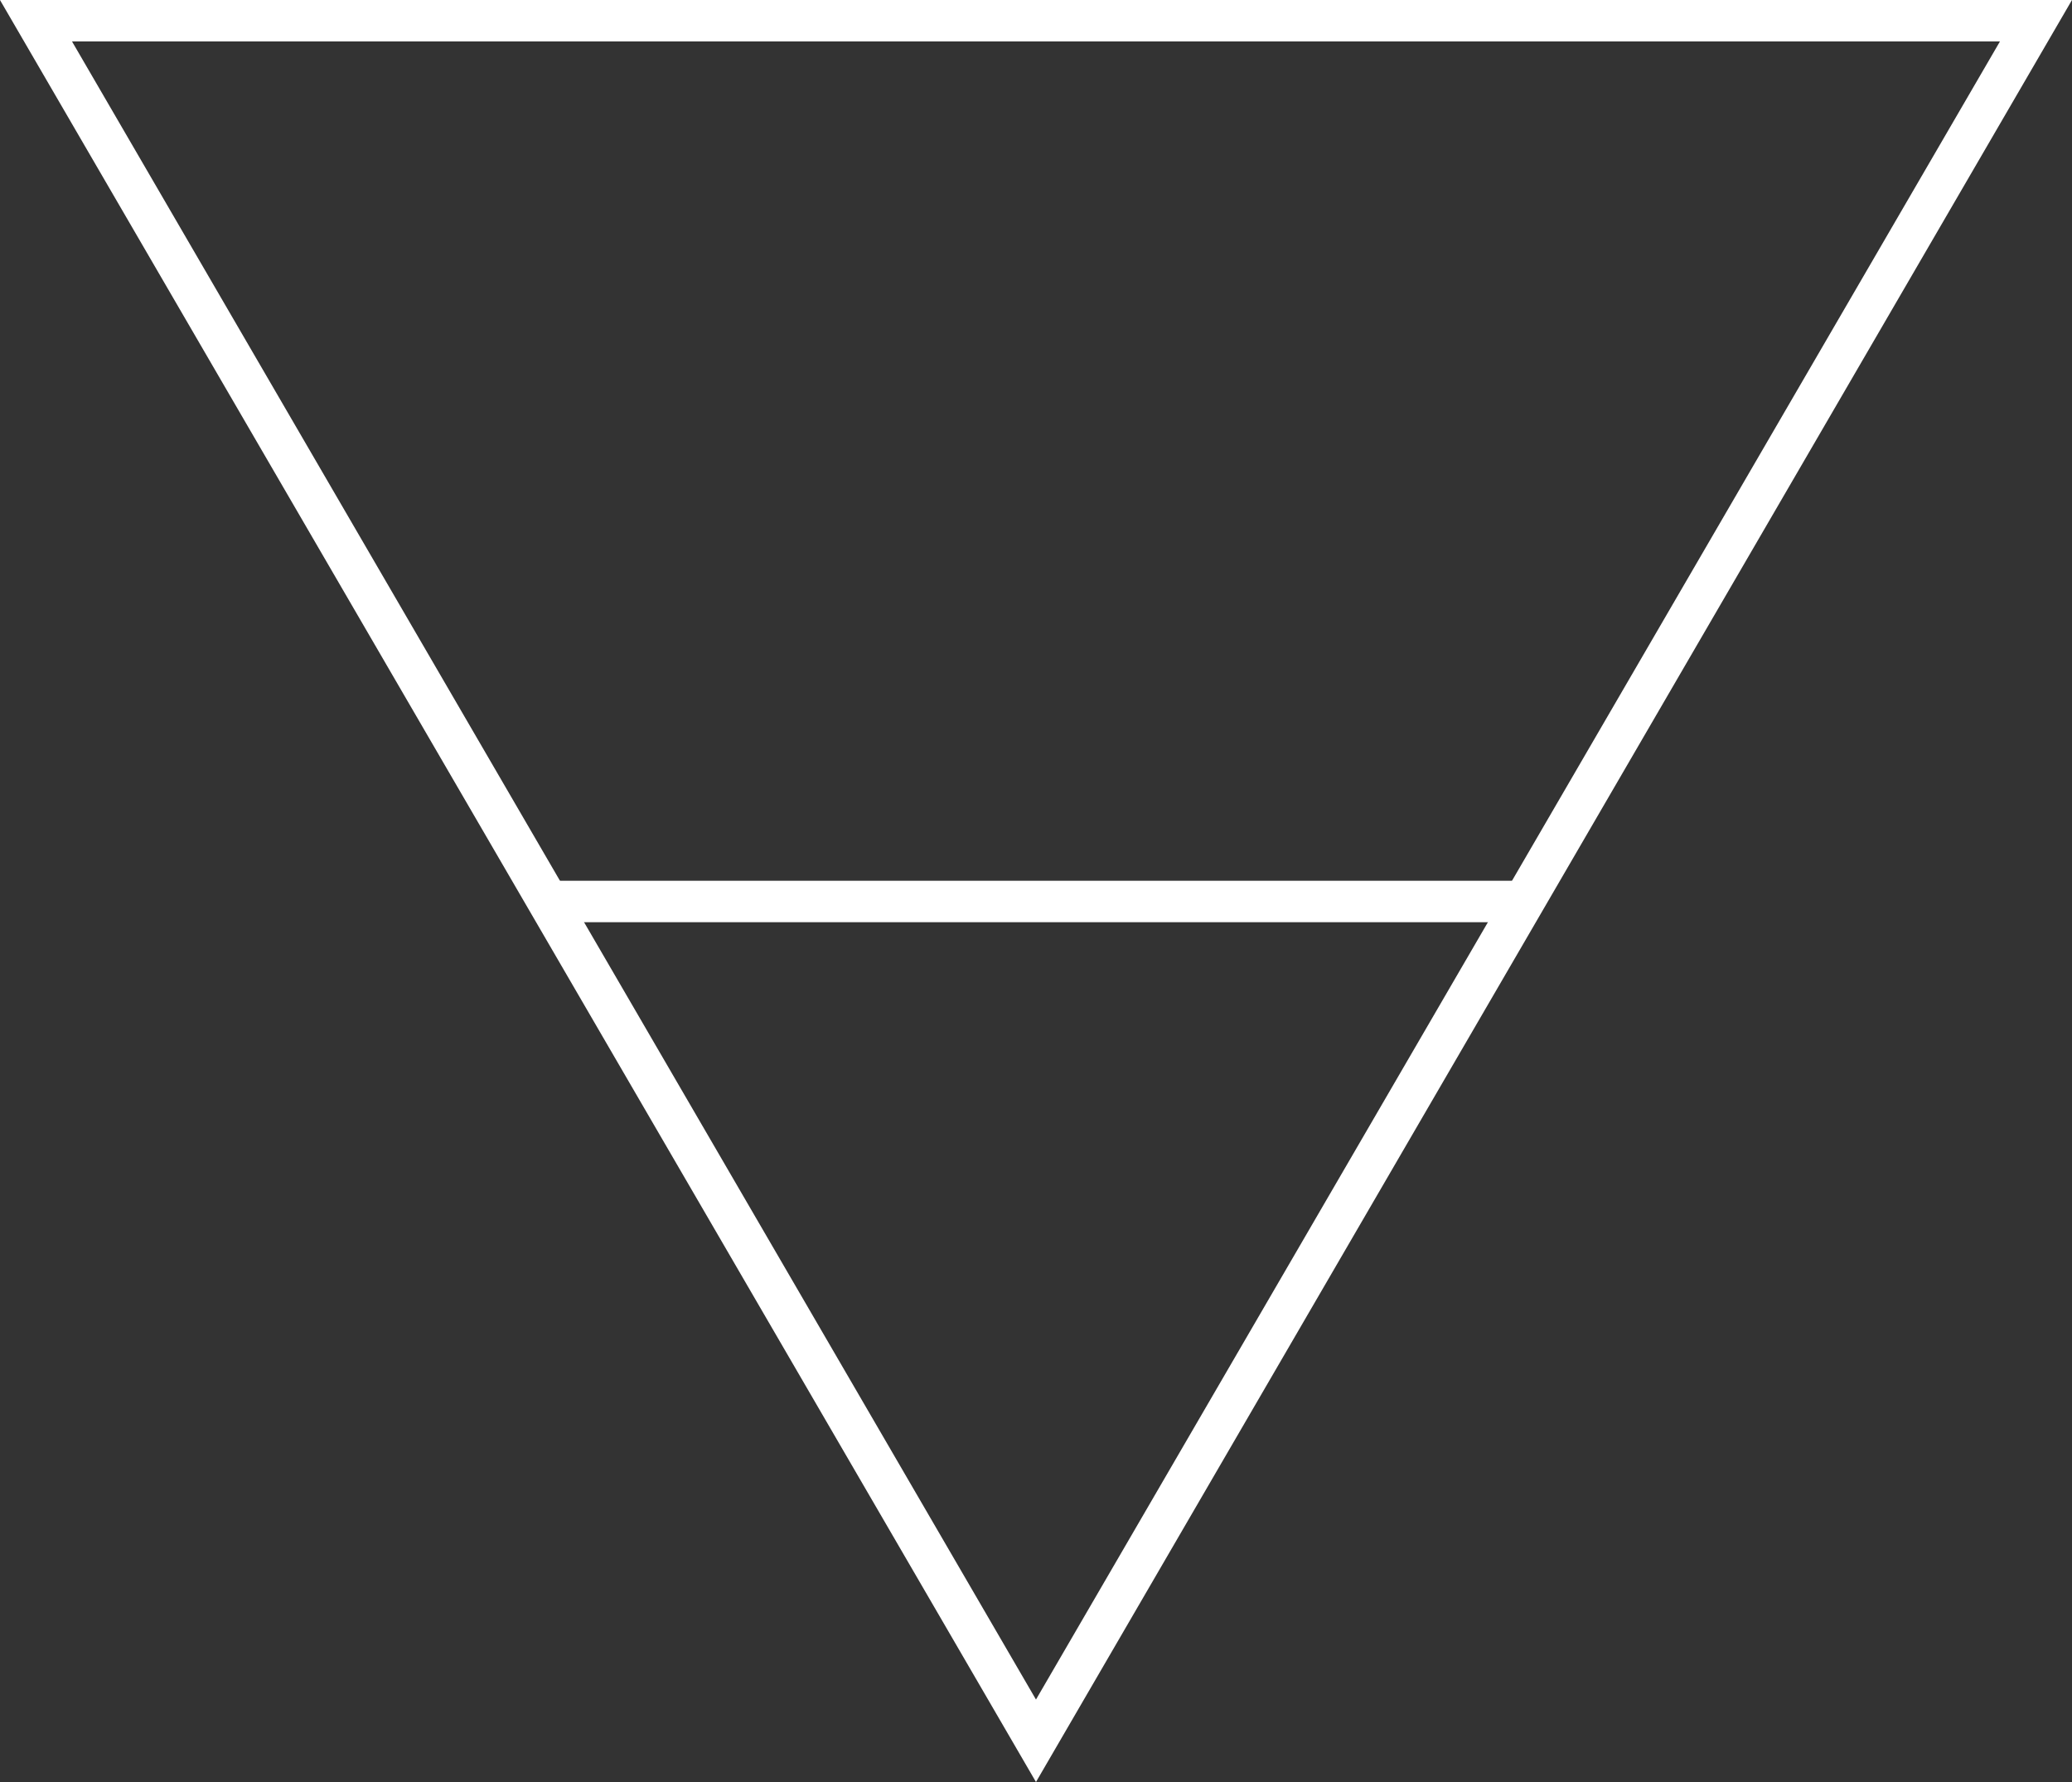 <svg xmlns="http://www.w3.org/2000/svg" width="100" height="86" viewBox="0 0 100 86"><rect x="0" y="0" width="100" height="86" fill="#333333" stroke="none"/><g id="Grupo_916" data-name="Grupo 916" transform="translate(-0.252 -0.012)"><g id="Pol&#xED;gono_3" data-name="Pol&#xED;gono 3" transform="translate(100.251 86.012) rotate(180)" fill="none"><path d="M50,0l50,86H0Z" stroke="none"></path><path d="M 50 3.979 L 3.476 84 L 96.524 84 L 50 3.979 M 50 0 L 100 86 L 0 86 L 50 0 Z" stroke="none" fill="#fff"></path></g><path id="Trazado_3119" data-name="Trazado 3119" d="M3405-4348.5h47.467" transform="translate(-3378.513 4392.018)" fill="none" stroke="#fff" stroke-width="2"></path></g></svg>